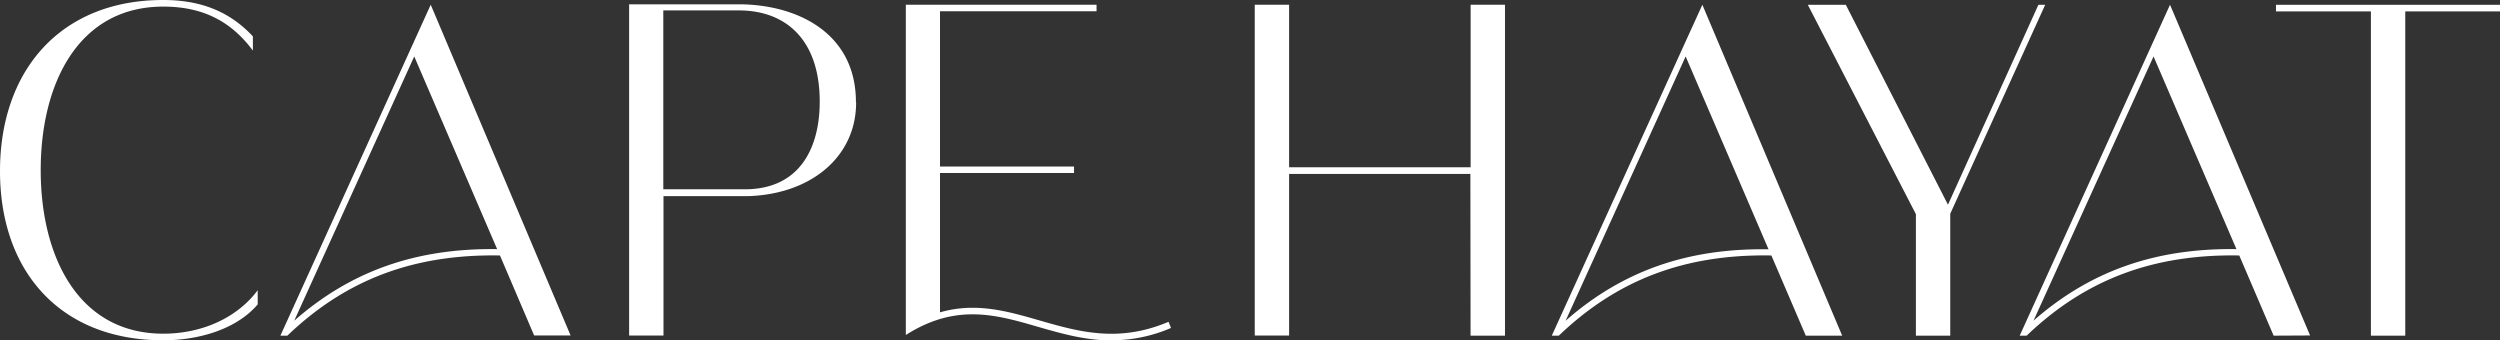 <svg xmlns="http://www.w3.org/2000/svg" viewBox="0 0 405.32 55.17"><rect x="0" y="0" width="405.32" height="55.17" fill="#333333" stroke="none"/><defs><style>.cls-1{fill:#fff;}</style></defs><g id="Layer_2" data-name="Layer 2"><g id="Layer_1-2" data-name="Layer 1"><path class="cls-1" d="M26.46,55.17c5.72,0,11.87-1.76,15.32-5.82v-2.3c-3.23,4.36-8.87,7.05-15.32,7.05C12.75,54.1,6.6,41.68,6.6,27.58S12.75,1.07,26.46,1.07C33.27,1.07,37.67,3.75,41,8.2V5.9C36.94,1.53,32,0,26.46,0,9.75,0,0,11.49,0,27.74S9.75,55.17,26.46,55.17M80.6,40.39C67.46,40.21,56.87,43.94,47.7,52L67.16,9.15Zm6,14h5.91L70.38,2.06,69.83.77,66.61,7.86,45.46,54.42h1.13c9.49-9.1,20.52-13.25,34.47-13Zm46.3-37.87c0,6.82-2.78,14.17-12.16,14.17h-13.2v-29h12.25c7.62,0,13.11,4.75,13.11,14.79m5.87.08c0-11.42-9.82-15.86-19-15.86H102V54.4h5.57V31.8h13.71c10.19-.31,17.52-6.36,17.52-15.17m41.39,38.54a24.19,24.19,0,0,0,9.66-2l-.39-1c-8.13,3.46-14.6,1.6-20.86-.2-5.31-1.53-10.4-3-16.2-1.33V28.05h21.73V27H152.4V1.83h25.38V.77H146.86V54.31C155,49.14,161.47,51,168.33,53c3.77,1.08,7.62,2.19,11.86,2.19m58.23-.77H244V.77h-5.57V27.12H209V.77h-5.57V54.4H209V28.2h29.39Zm48.31-14C273.6,40.21,263,43.94,253.83,52L273.29,9.15Zm11.94,14L276,.77l-3.23,7.09L251.59,54.42h1.14c9.49-9.1,20.51-13.25,34.46-13l5.58,13Zm17.52-19.77L331.58.78h-1.1L315.82,33.19,299.26.78H293.1l17.52,33.94v19.7h5.57Zm46.4,5.74c-13.14-.18-23.73,3.55-32.9,11.6L349.15,9.15Zm11.94,14L352.37,2.06,351.82.77,348.6,7.86,327.45,54.42h1.13c9.49-9.1,20.52-13.25,34.47-13l5.57,13ZM405.32,1.85V.78H369V1.85h15.39V54.42h5.57V1.85Z"/></g></g></svg>